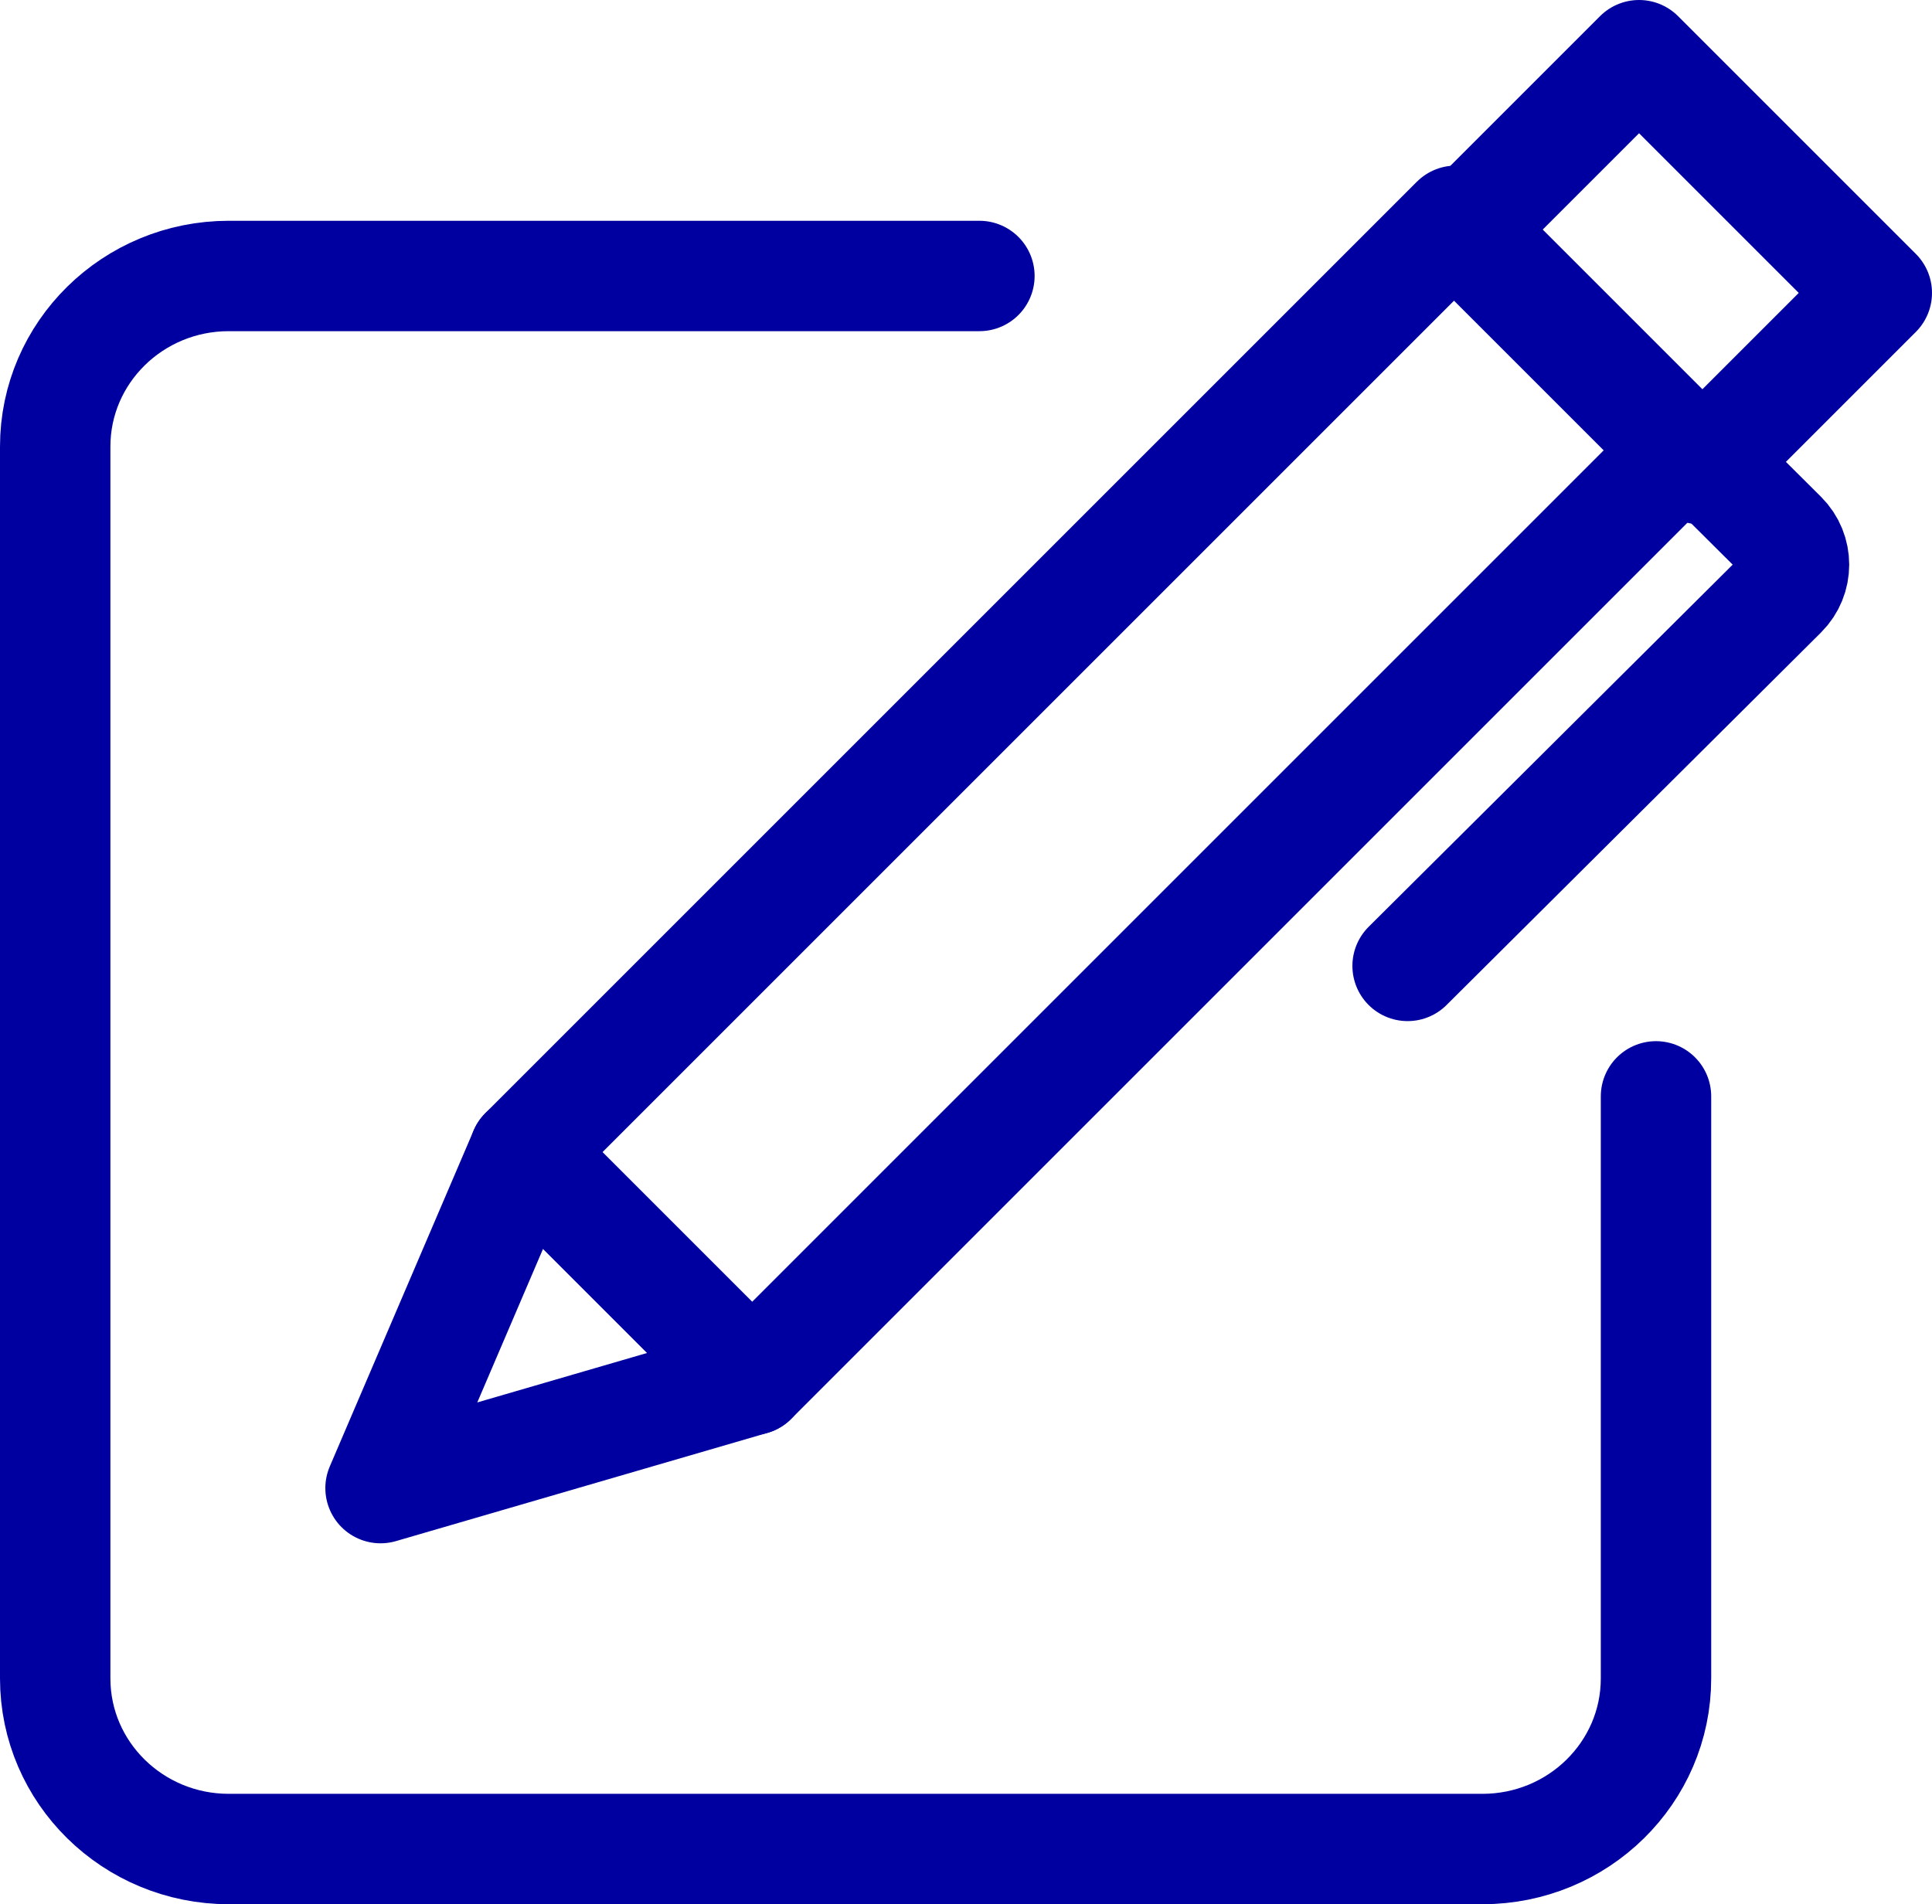 <?xml version="1.0" encoding="UTF-8"?>
<svg width="70px" height="69px" viewBox="0 0 70 69" version="1.1" xmlns="http://www.w3.org/2000/svg" xmlns:xlink="http://www.w3.org/1999/xlink">
    <!-- Generator: sketchtool 60 (101010) - https://sketch.com -->
    <title>B9357F6F-1669-4F77-BF6A-DFA94D1EAC0F</title>
    <desc>Created with sketchtool.</desc>
    <g id="Batch-1" stroke="none" stroke-width="1" fill="none" fill-rule="evenodd" stroke-linecap="round" stroke-linejoin="round">
        <g id="Homepage---Desktop" transform="translate(-247, -2172)" stroke="#0000A0" stroke-width="4">
            <g id="06---Featured-Publications" transform="translate(240, 2151)">
                <g id="Introduction">
                    <g id="Group-11" transform="translate(0, 23)">
                        <path d="M67,37.727 L67,58.818 C67,62.232 64.184,65 60.71,65 L15.29,65 C11.816,65 9,62.232 9,58.818 L9,14.182 C9,10.768 11.816,8 15.29,8 L42.486,8" id="Stroke-1"></path>
                        <polygon id="Stroke-3" points="34.251 48 26 39.749 59.749 6 68 14.251"></polygon>
                        <polygon id="Stroke-5" points="26 39.749 20.788 51.922 34.251 48"></polygon>
                        <polygon id="Stroke-7" points="75 8.614 66.386 0 60 6.386 68.614 15"></polygon>
                        <path d="M69.136,15 L71.566,17.417 C72.145,17.993 72.145,18.927 71.566,19.503 L58,33" id="Stroke-9"></path>
                    </g>
                </g>
            </g>
        </g>
    </g>
</svg>